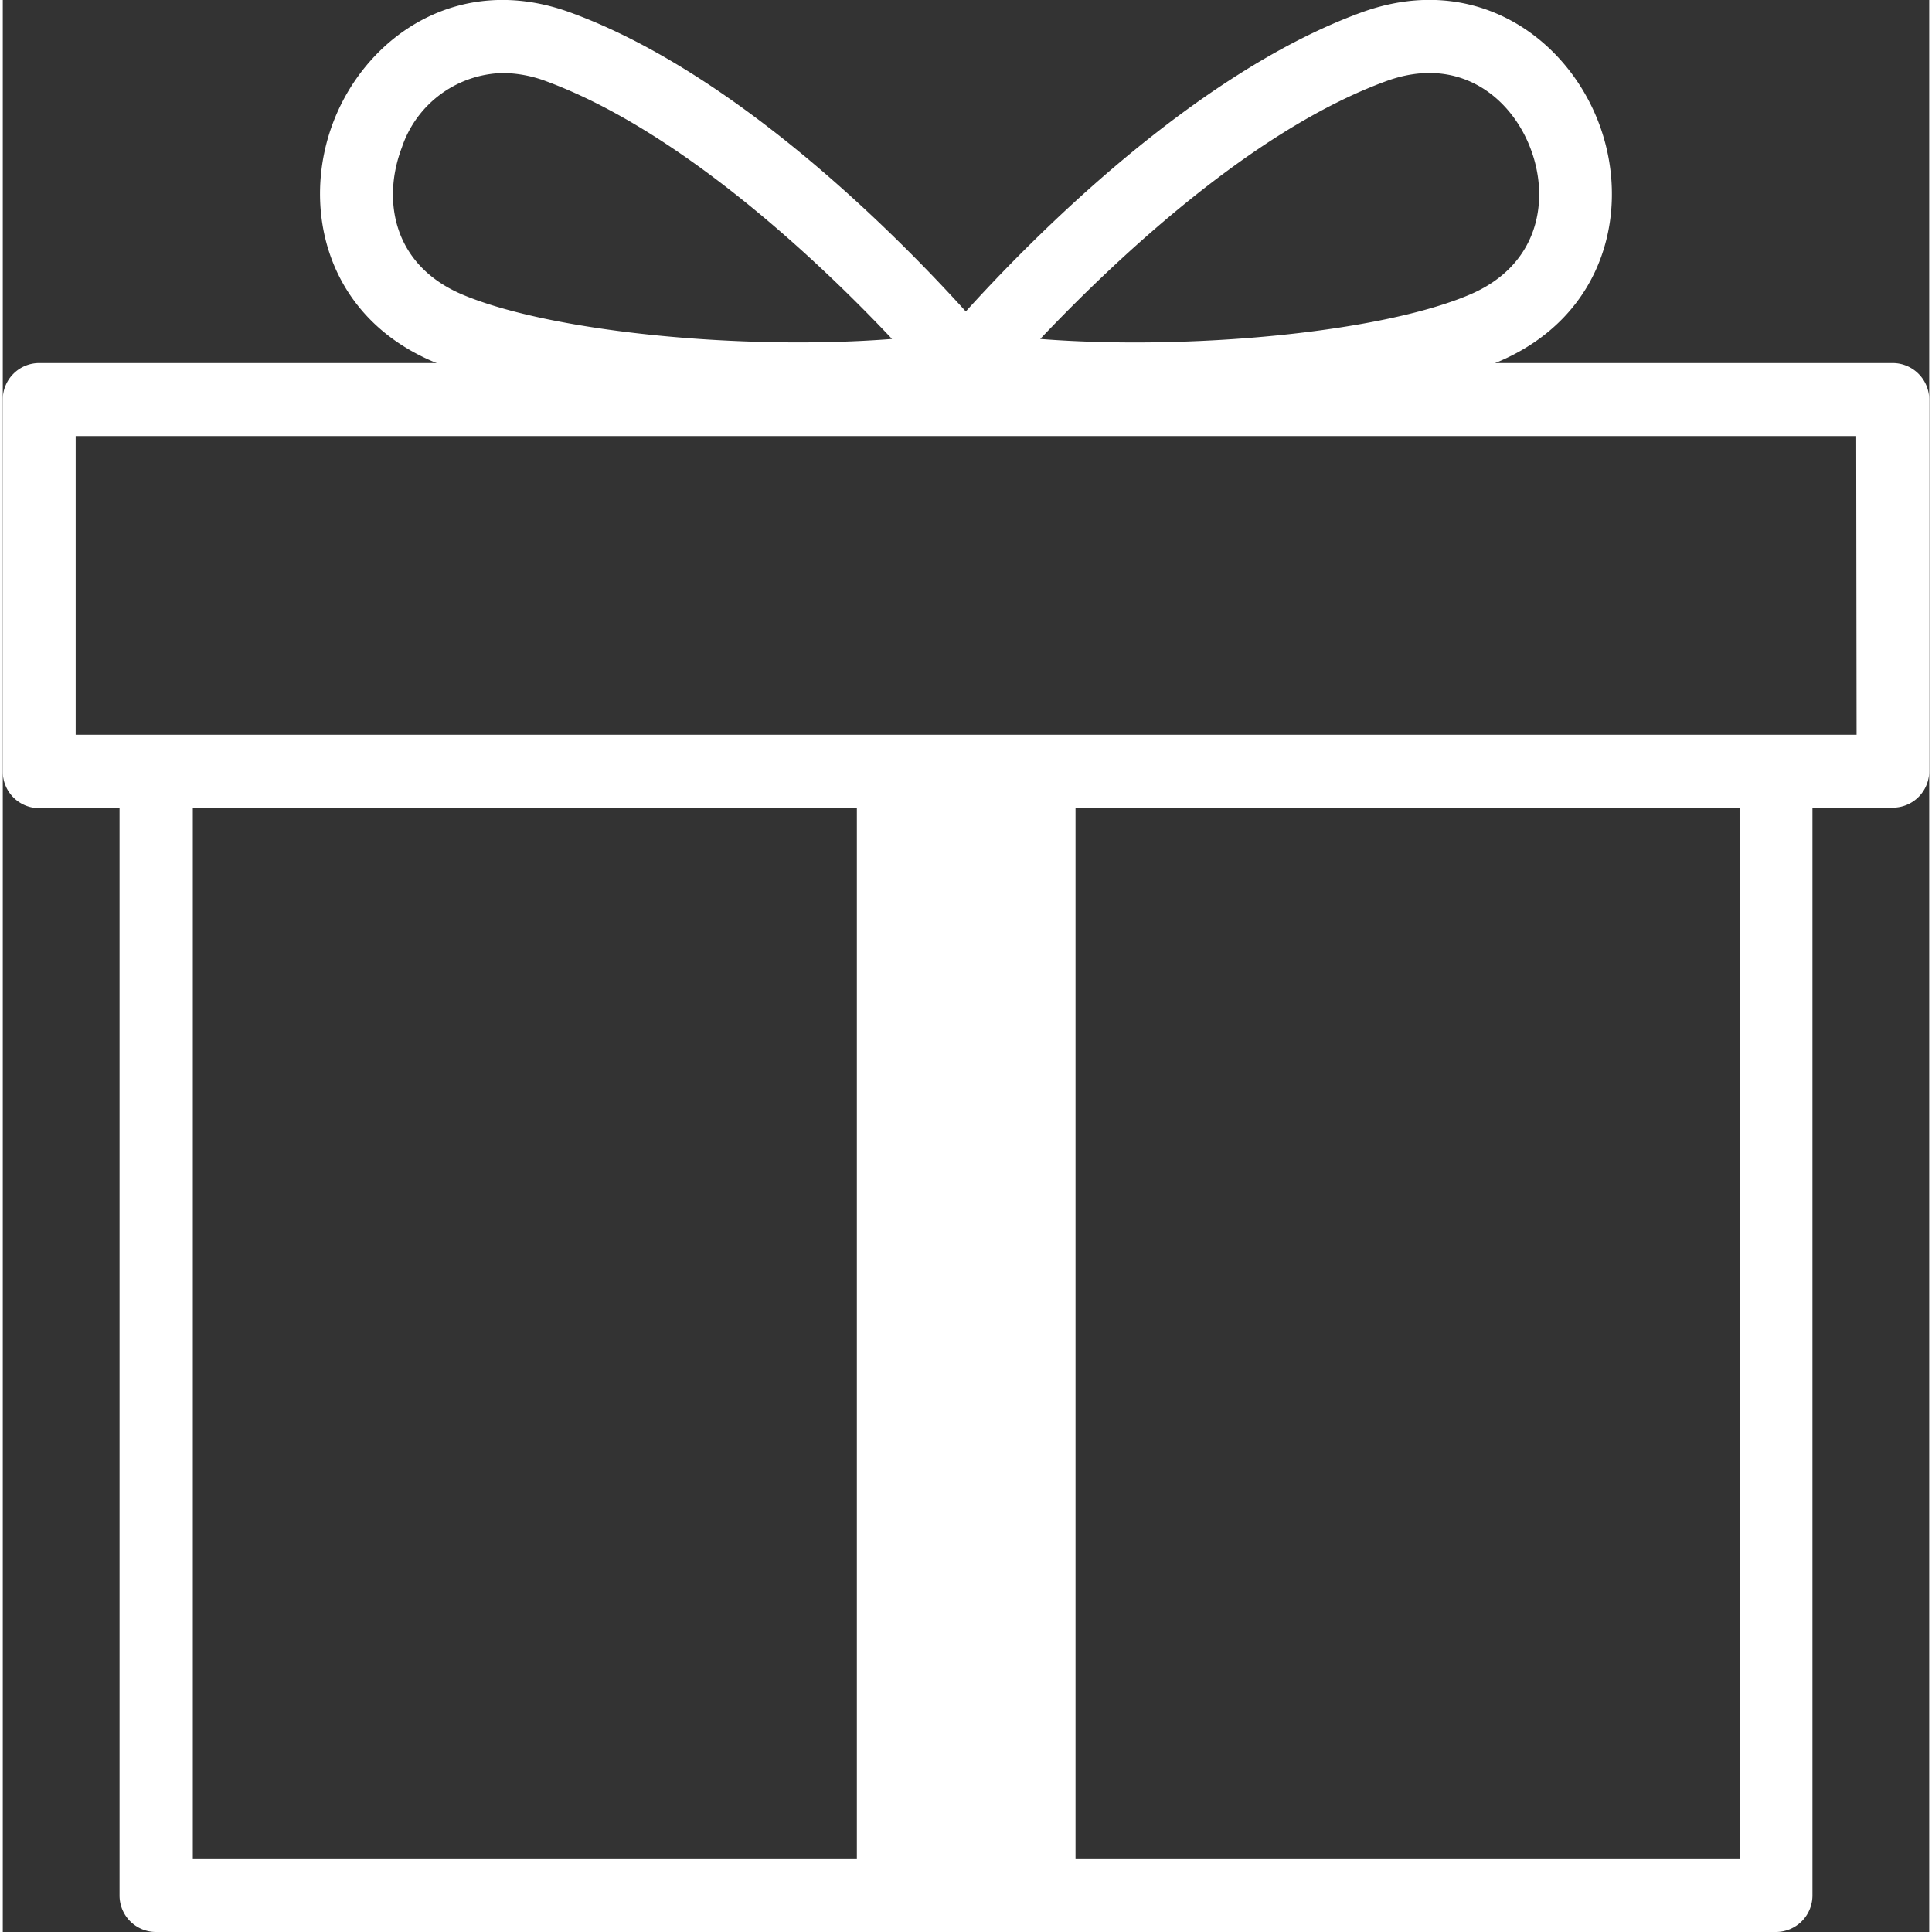 <?xml version="1.0"?>
<svg xmlns="http://www.w3.org/2000/svg" id="Ebene_1" data-name="Ebene 1" viewBox="0 0 152.77 153.21" width="18" height="18"><rect x="0" y="0" width="152.77" height="153.21" fill="#333333" stroke="none"/><defs><style>.cls-1{fill:#fff;}</style></defs><path class="cls-1" d="M498.81,265.74H467.26l.17-.06c8.74-3.65,10.65-12.4,8-19.15s-9.91-11.82-18.77-8.59c-13.34,4.86-26.29,18.1-31.36,23.71-5.07-5.61-18-18.85-31.36-23.71-8.85-3.23-16.14,1.88-18.76,8.59s-.74,15.5,8,19.15l.17.06H351.82a2.89,2.89,0,0,0-2.89,2.9v29.51a2.89,2.89,0,0,0,2.89,2.89h6.37v86.23a2.89,2.89,0,0,0,2.89,2.89H489.55a2.9,2.9,0,0,0,2.89-2.89V301h6.37a2.89,2.89,0,0,0,2.89-2.89V268.64A2.9,2.9,0,0,0,498.81,265.74Zm-40.16-22.36c5.65-2.06,9.8,1.16,11.4,5.26s.75,9.36-4.85,11.7c-7.1,3-22.27,4.41-34,3.49C436.73,258,447.78,247.34,458.65,243.38Zm-78.07,5.26a8.65,8.65,0,0,1,8-5.9,10,10,0,0,1,3.41.64c10.86,4,21.92,14.57,27.46,20.45-11.74.92-26.9-.53-34-3.49C379.83,258,379,252.78,380.58,248.64ZM364,301h52.66v83.33H364Zm122.68,83.33H434V301h52.66Zm9.26-89.11H354.71V271.53h141.2Z" transform="translate(-348.93 -236.95)"/></svg>
